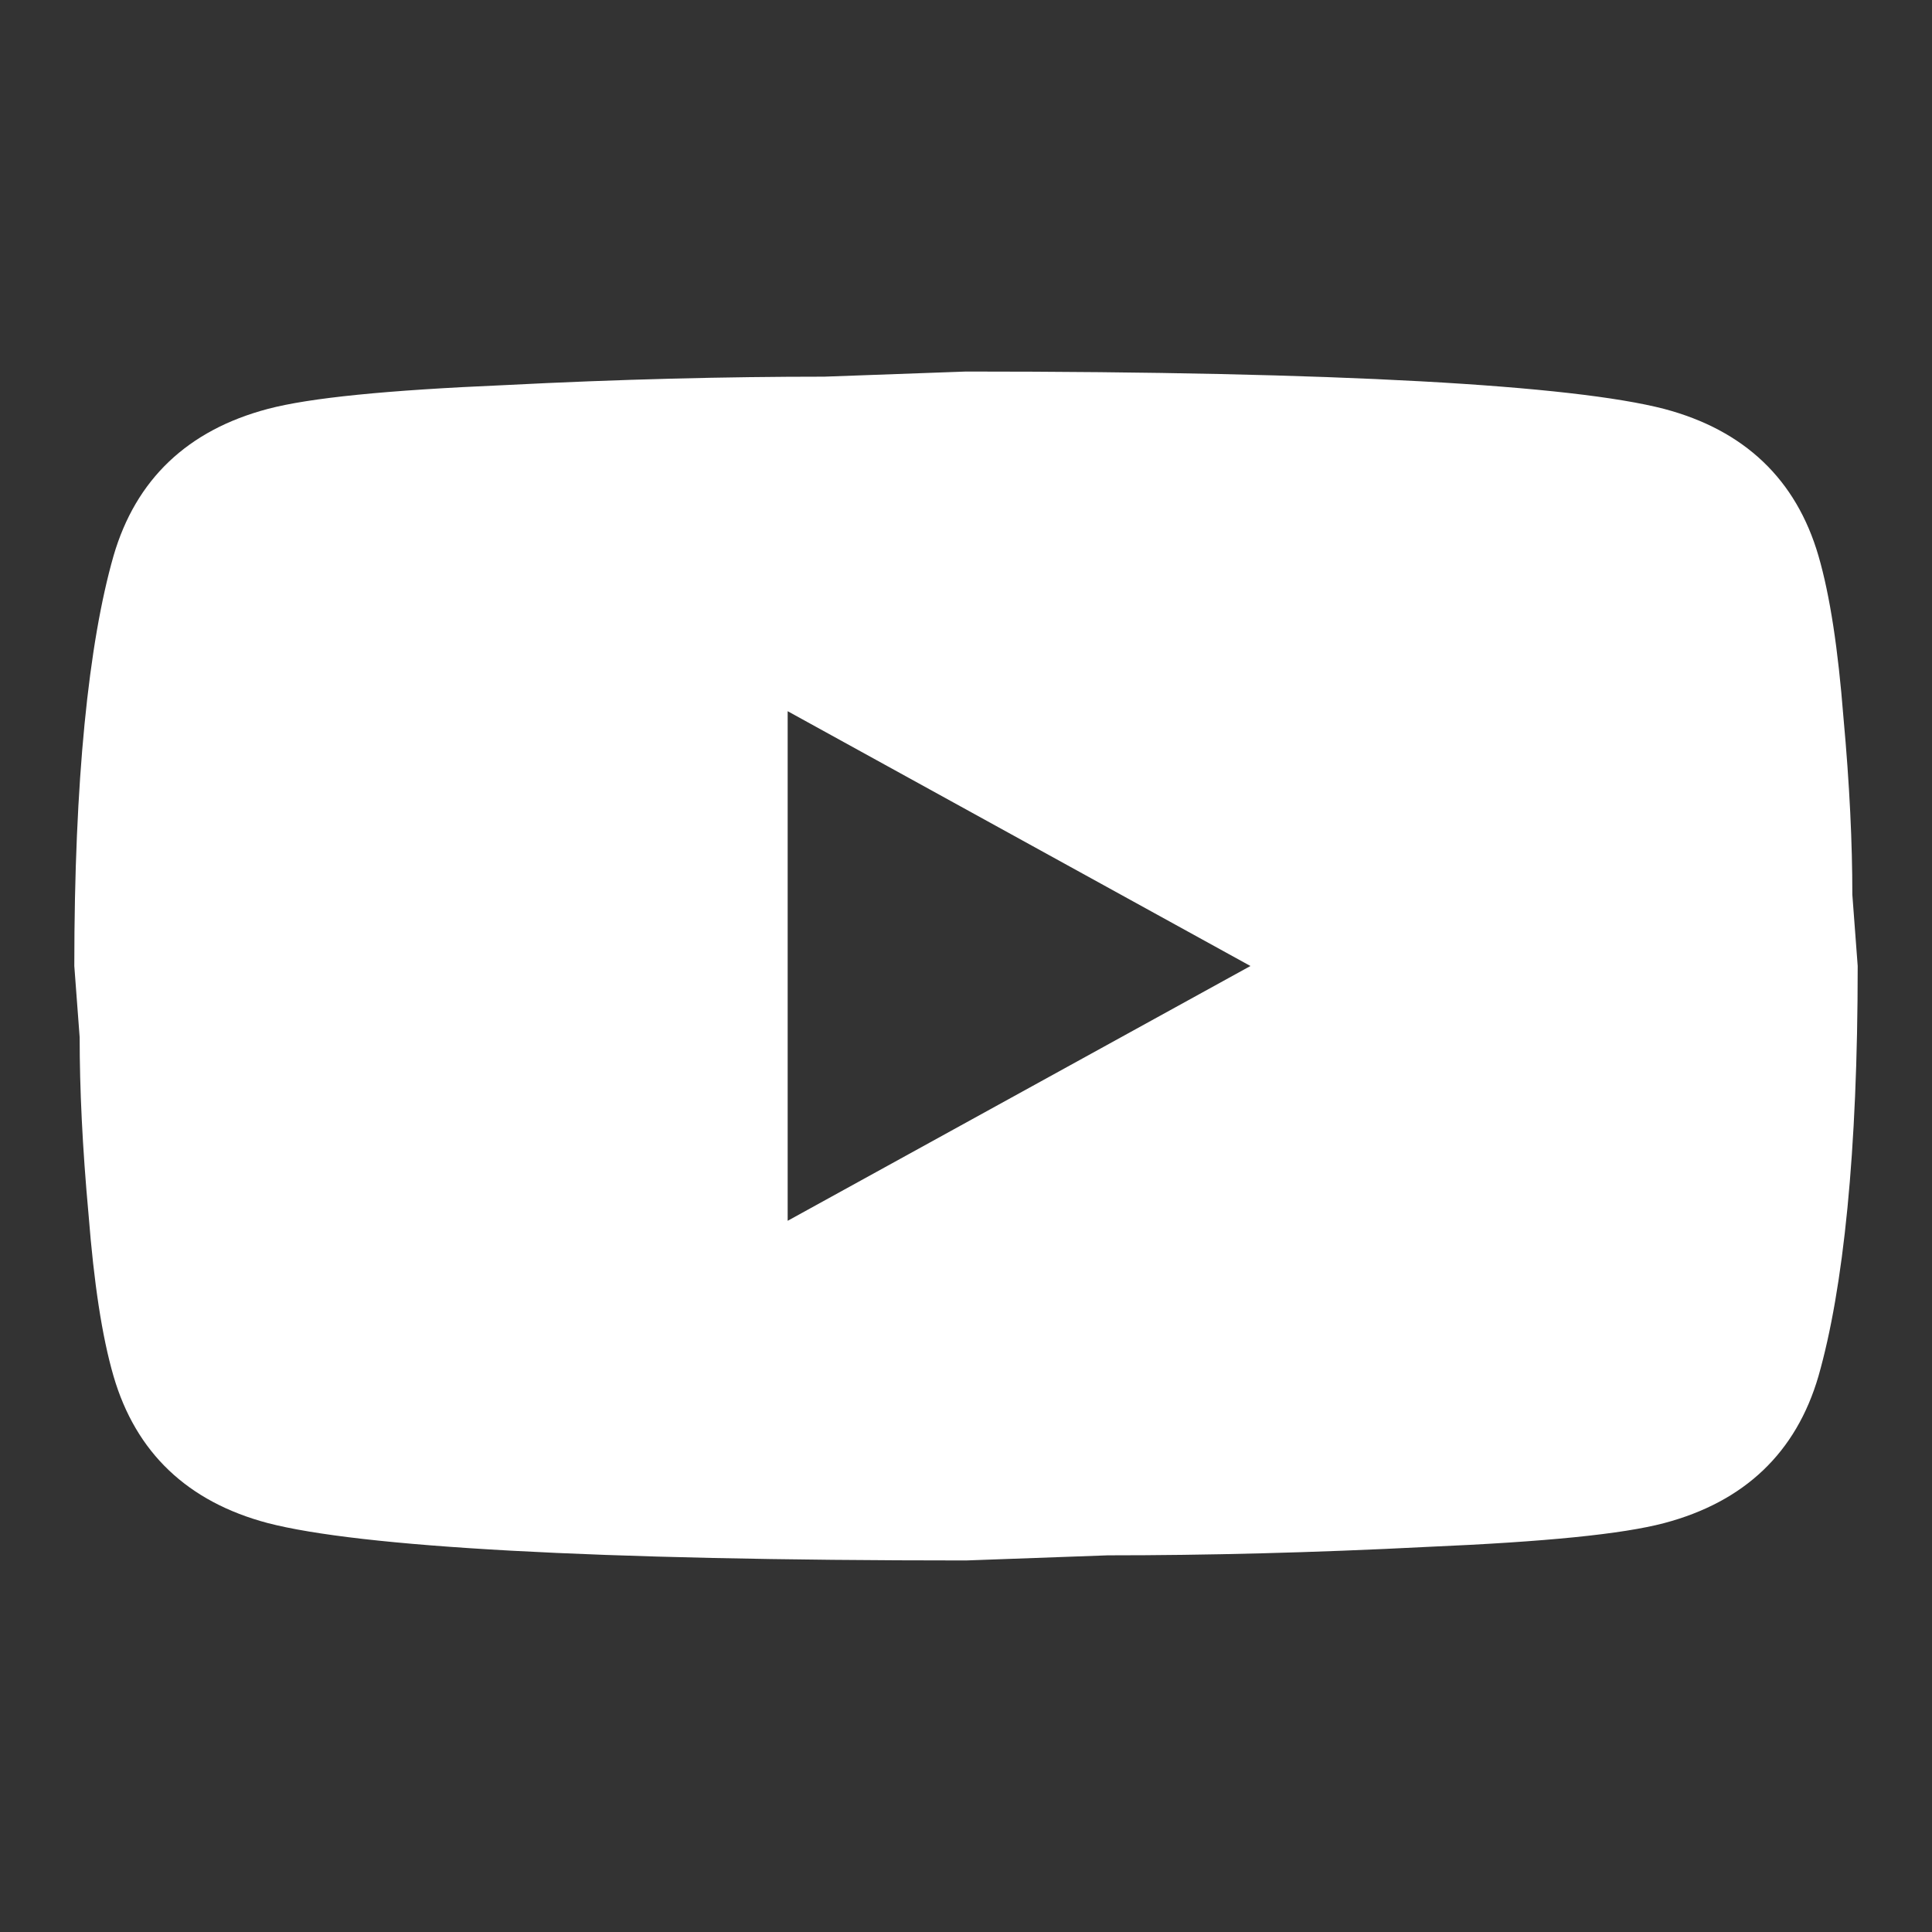 <svg width="26" height="26" viewBox="0 0 26 26" fill="none" xmlns="http://www.w3.org/2000/svg">
<rect x="0" y="0" width="26" height="26" fill="#333333" stroke="none"/>
<path d="M10.6 16.429L16.828 13L10.6 9.571V16.429ZM24.472 7.48C24.628 8.017 24.736 8.737 24.808 9.651C24.892 10.566 24.928 11.354 24.928 12.04L25 13C25 15.503 24.808 17.343 24.472 18.52C24.172 19.549 23.476 20.211 22.396 20.497C21.832 20.646 20.8 20.749 19.216 20.817C17.656 20.897 16.228 20.931 14.908 20.931L13 21C7.972 21 4.84 20.817 3.604 20.497C2.524 20.211 1.828 19.549 1.528 18.52C1.372 17.983 1.264 17.263 1.192 16.349C1.108 15.434 1.072 14.646 1.072 13.96L1 13C1 10.497 1.192 8.657 1.528 7.48C1.828 6.451 2.524 5.789 3.604 5.503C4.168 5.354 5.2 5.251 6.784 5.183C8.344 5.103 9.772 5.069 11.092 5.069L13 5C18.028 5 21.16 5.183 22.396 5.503C23.476 5.789 24.172 6.451 24.472 7.48Z" fill="white"/>
</svg>
